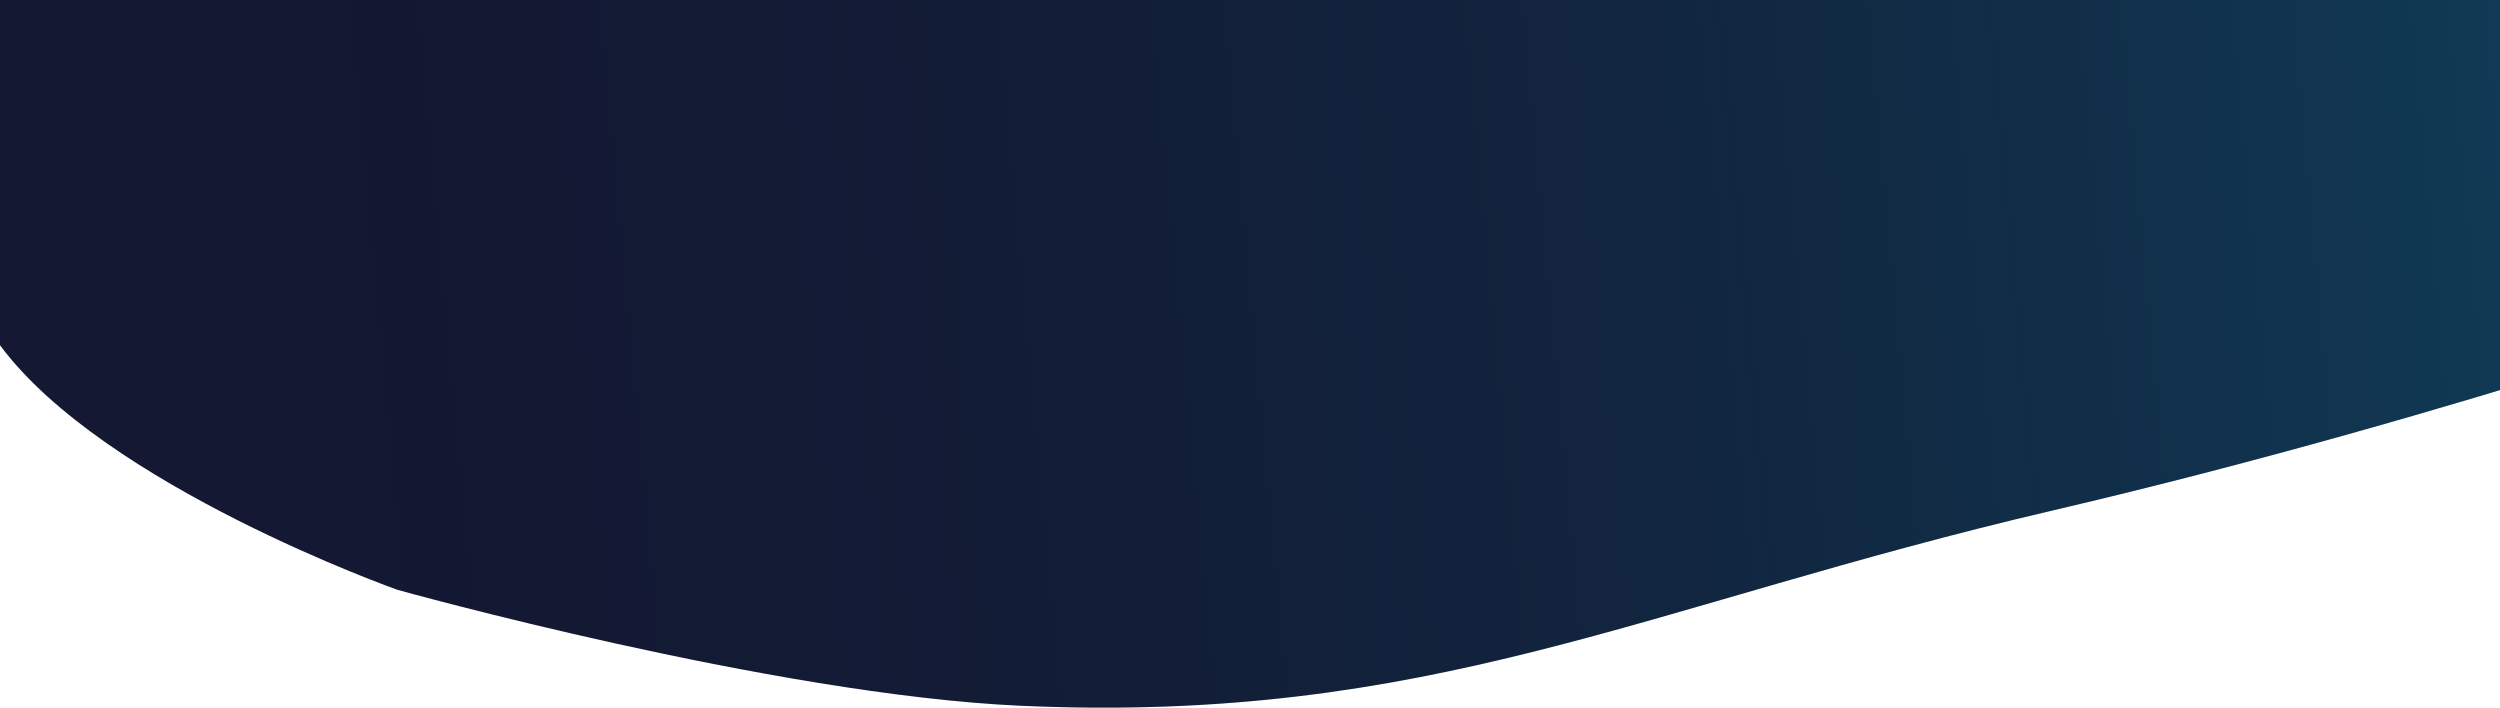 <?xml version="1.0" encoding="UTF-8"?> <svg xmlns="http://www.w3.org/2000/svg" width="1240" height="351" viewBox="0 0 1240 351" fill="none"><path d="M3.22196e-05 -149H1401V141.333C1401 141.333 1220.84 205.863 1018 253.221C815.156 300.58 709.541 359.215 506 350.044C383.301 344.515 197.176 292.56 197.176 292.56C197.176 292.56 51.801 241.127 3.22196e-05 171.233C-4.02745e-05 39.08 3.22196e-05 -149 3.22196e-05 -149Z" fill="#141833"></path><path d="M3.22196e-05 -149H1401V141.333C1401 141.333 1220.84 205.863 1018 253.221C815.156 300.58 709.541 359.215 506 350.044C383.301 344.515 197.176 292.56 197.176 292.56C197.176 292.56 51.801 241.127 3.22196e-05 171.233C-4.02745e-05 39.08 3.22196e-05 -149 3.22196e-05 -149Z" fill="url(#paint0_linear_2470_230)"></path><defs><linearGradient id="paint0_linear_2470_230" x1="1348.65" y1="8.011" x2="-16.927" y2="134.305" gradientUnits="userSpaceOnUse"><stop stop-color="#00E0FF" stop-opacity="0.2"></stop><stop offset="1" stop-opacity="0"></stop></linearGradient></defs></svg> 
